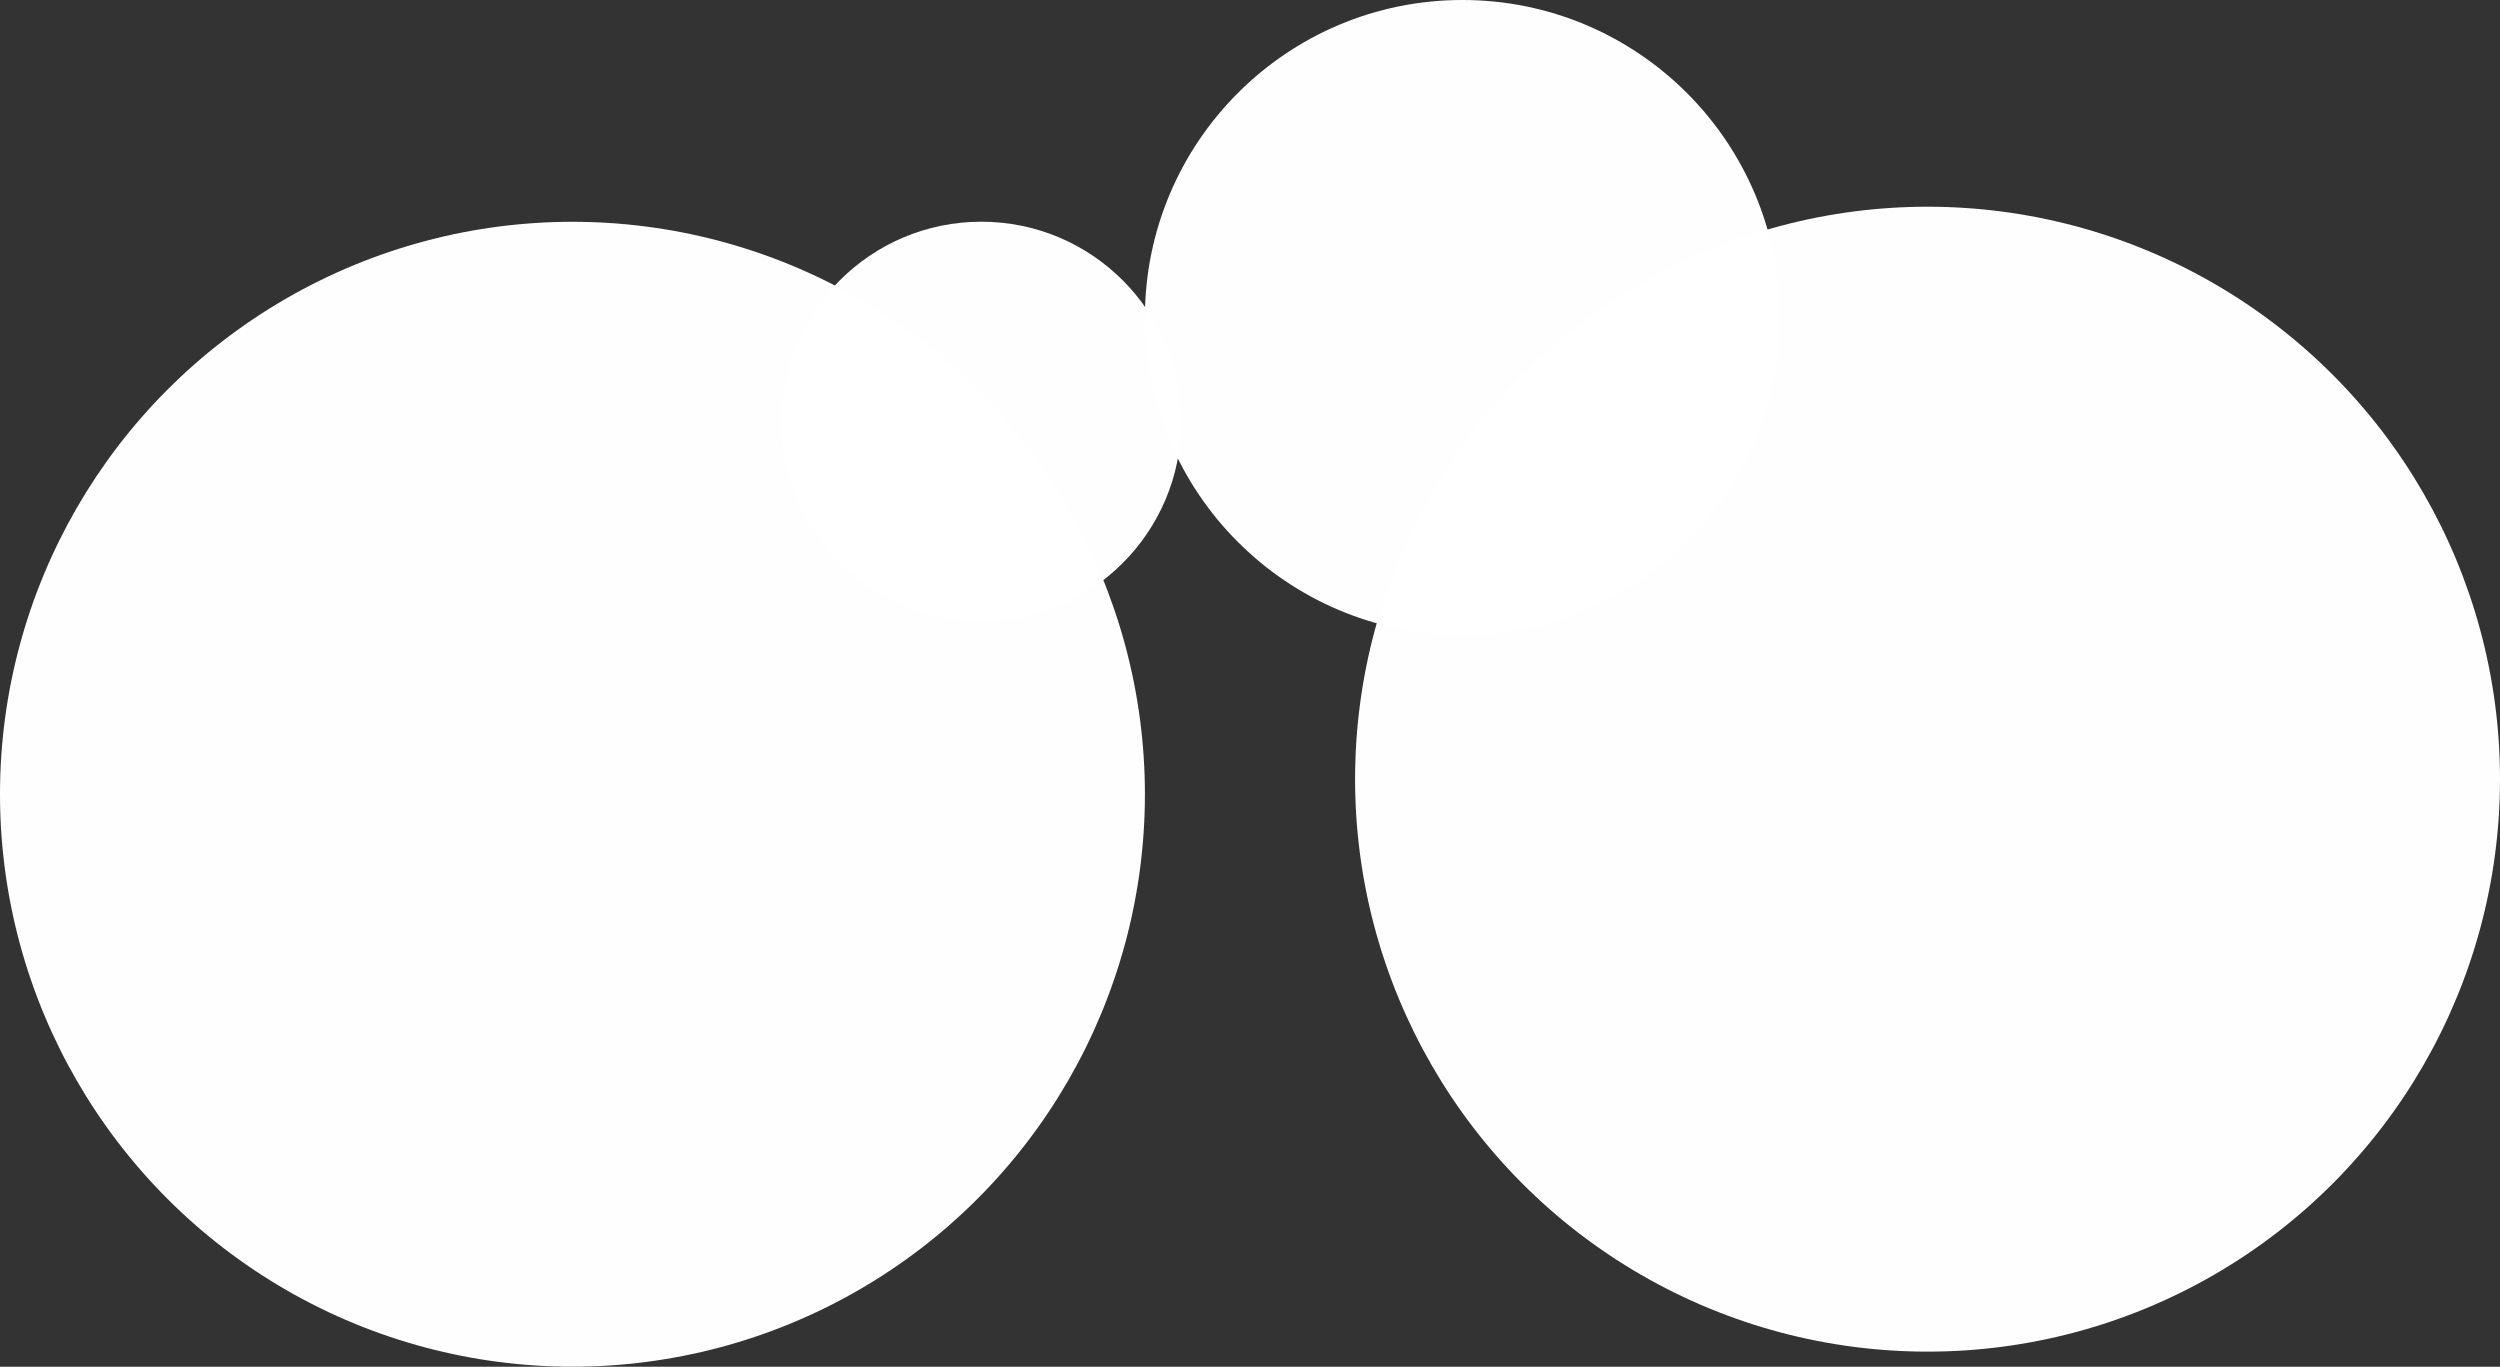 <svg version="1.1" xmlns="http://www.w3.org/2000/svg" xmlns:xlink="http://www.w3.org/1999/xlink" x="0px" y="0px" viewBox="0 0 2819 1541.1">
<rect x="0" y="0" width="2819" height="1541.1" fill="#333333" stroke="none"/>
<style type="text/css">
	.st0{opacity:0.996;fill:#fff;}
</style>
<circle class="st0" cx="645.5" cy="895.6" r="645.5"/>
<circle class="st0" cx="2173.5" cy="878.6" r="645.5"/>
<circle class="st0" cx="1649" cy="358" r="358"/>
<circle class="st0" cx="1106.5" cy="475.5" r="225.5"/>
</svg>
